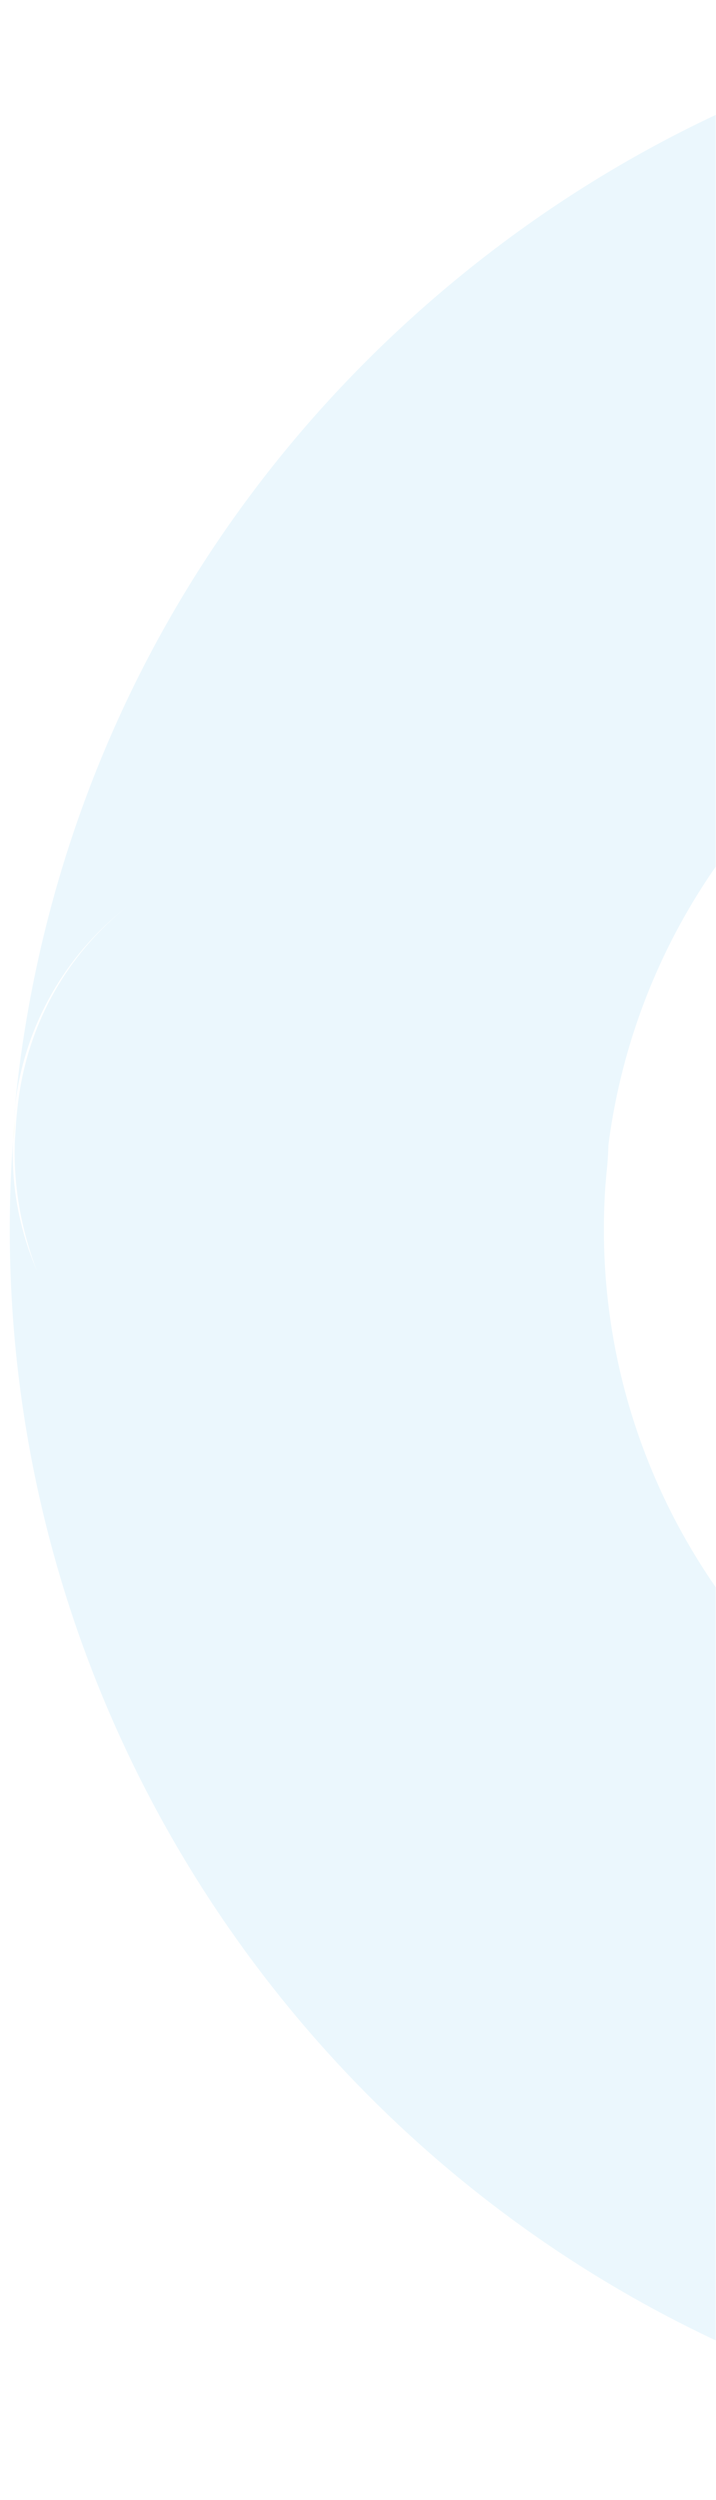 <?xml version="1.0" encoding="UTF-8"?>
<svg width="293px" height="1022px" viewBox="0 0 293 1022" version="1.1" xmlns="http://www.w3.org/2000/svg" xmlns:xlink="http://www.w3.org/1999/xlink">
    <title>Group 42</title>
    <defs>
        <rect id="path-1" x="0" y="0" width="293" height="1022"></rect>
        <polygon id="path-3" points="4.13 0.711 15.186 0.711 15.186 18.524 4.13 18.524"></polygon>
        <polygon id="path-5" points="3.717 0.178 15.347 0.178 15.347 18.765 3.717 18.765"></polygon>
    </defs>
    <g id="Page-1" stroke="none" stroke-width="1" fill="none" fill-rule="evenodd">
        <g id="Rectangle-5">
            <mask id="mask-2" fill="white">
                <use xlink:href="#path-1"></use>
            </mask>
            <g id="Mask"></g>
            <g id="Mask" opacity="0.08" mask="url(#mask-2)">
                <g id="Group-3" transform="translate(0, 452)">
                    <mask id="mask-4" fill="white">
                        <use xlink:href="#path-3"></use>
                    </mask>
                    <g id="Clip-2"></g>
                    <path d="M5.642,10.579 C5.53,11.915 5.604,13.216 5.53,14.552 C5.772,11.274 5.939,7.979 6.255,4.684 C6.069,6.661 5.79,8.602 5.642,10.579" id="Fill-1" fill="#94C01F" mask="url(#mask-4)"></path>
                </g>
                <g id="Group-6" transform="translate(0, 445)">
                    <mask id="mask-6" fill="white">
                        <use xlink:href="#path-5"></use>
                    </mask>
                    <g id="Clip-5"></g>
                    <path d="M6.017,9.091 C5.942,9.89 5.924,10.689 5.849,11.488 C5.961,10.15 6.128,8.793 6.258,7.455 C6.202,8.013 6.072,8.533 6.017,9.091" id="Fill-4" fill="#009EE2" mask="url(#mask-6)"></path>
                </g>
                <path d="M49.491,372.657 C74.562,352.013 106.108,342.326 138.501,345.467 C170.841,348.608 200.022,364.135 220.683,389.208 C241.325,414.263 250.976,445.882 247.853,478.207 C260.486,338.003 383.882,233.212 524.658,244.011 C593.29,249.304 655.817,281.064 700.737,333.486 C745.657,385.89 767.499,452.569 762.224,521.189 C762.135,522.477 762.171,523.73 762.118,525 C762.365,522.953 762.647,520.906 763,518.877 L763,71.641 C697.014,31.835 622.278,7.574 543.307,1.504 C409.924,-8.747 280.511,33.653 178.745,120.905 C79.431,206.04 18.438,323.764 6,453.275 C9.458,421.568 24.825,392.966 49.491,372.657" id="Fill-9" fill="#009EE0"></path>
                <path d="M117.666,602.689 C184.357,607.873 242.971,547.446 248.091,480.617 C248.179,479.489 248.32,478.36 248.426,477.232 C251.54,444.929 241.915,413.331 221.327,388.292 C200.721,363.218 171.617,347.719 139.362,344.581 C107.055,341.442 75.592,351.105 50.587,371.753 C25.987,392.048 10.661,420.631 7.212,452.317 C7.071,453.586 6.93,454.856 6.807,456.143 C6.508,459.423 6.35,462.667 6.121,465.912 C3.235,531.065 52.312,597.646 117.666,602.689" id="Fill-11" fill="#009EE0"></path>
                <path d="M763.954,515.76 C763.813,516.519 763.76,517.278 763.619,518.038 C763.266,520.051 762.983,522.117 762.719,524.165 C762.595,525.136 762.401,526.09 762.295,527.061 C755.677,595.626 722.676,657.588 669.38,701.503 C616.083,745.436 549.022,765.954 480.478,759.333 C411.952,752.711 350.043,719.708 306.136,666.382 C262.228,613.055 241.704,545.92 248.339,477.354 L248.339,477.336 C248.234,478.466 248.075,479.579 247.986,480.727 C242.851,547.632 184.26,597.94 117.375,592.748 C51.832,587.698 2.418,531.246 5.33,466 C-14.312,736.448 185.884,975.412 457.059,1001.634 C473.454,1003.205 489.796,1004 506.05,1004 C593.738,1004 678.898,981.129 754.486,937.556 C761.057,665.446 764.213,524.848 763.954,515.76 Z" id="Fill-13" fill="#009EE0"></path>
            </g>
        </g>
    </g>
</svg>